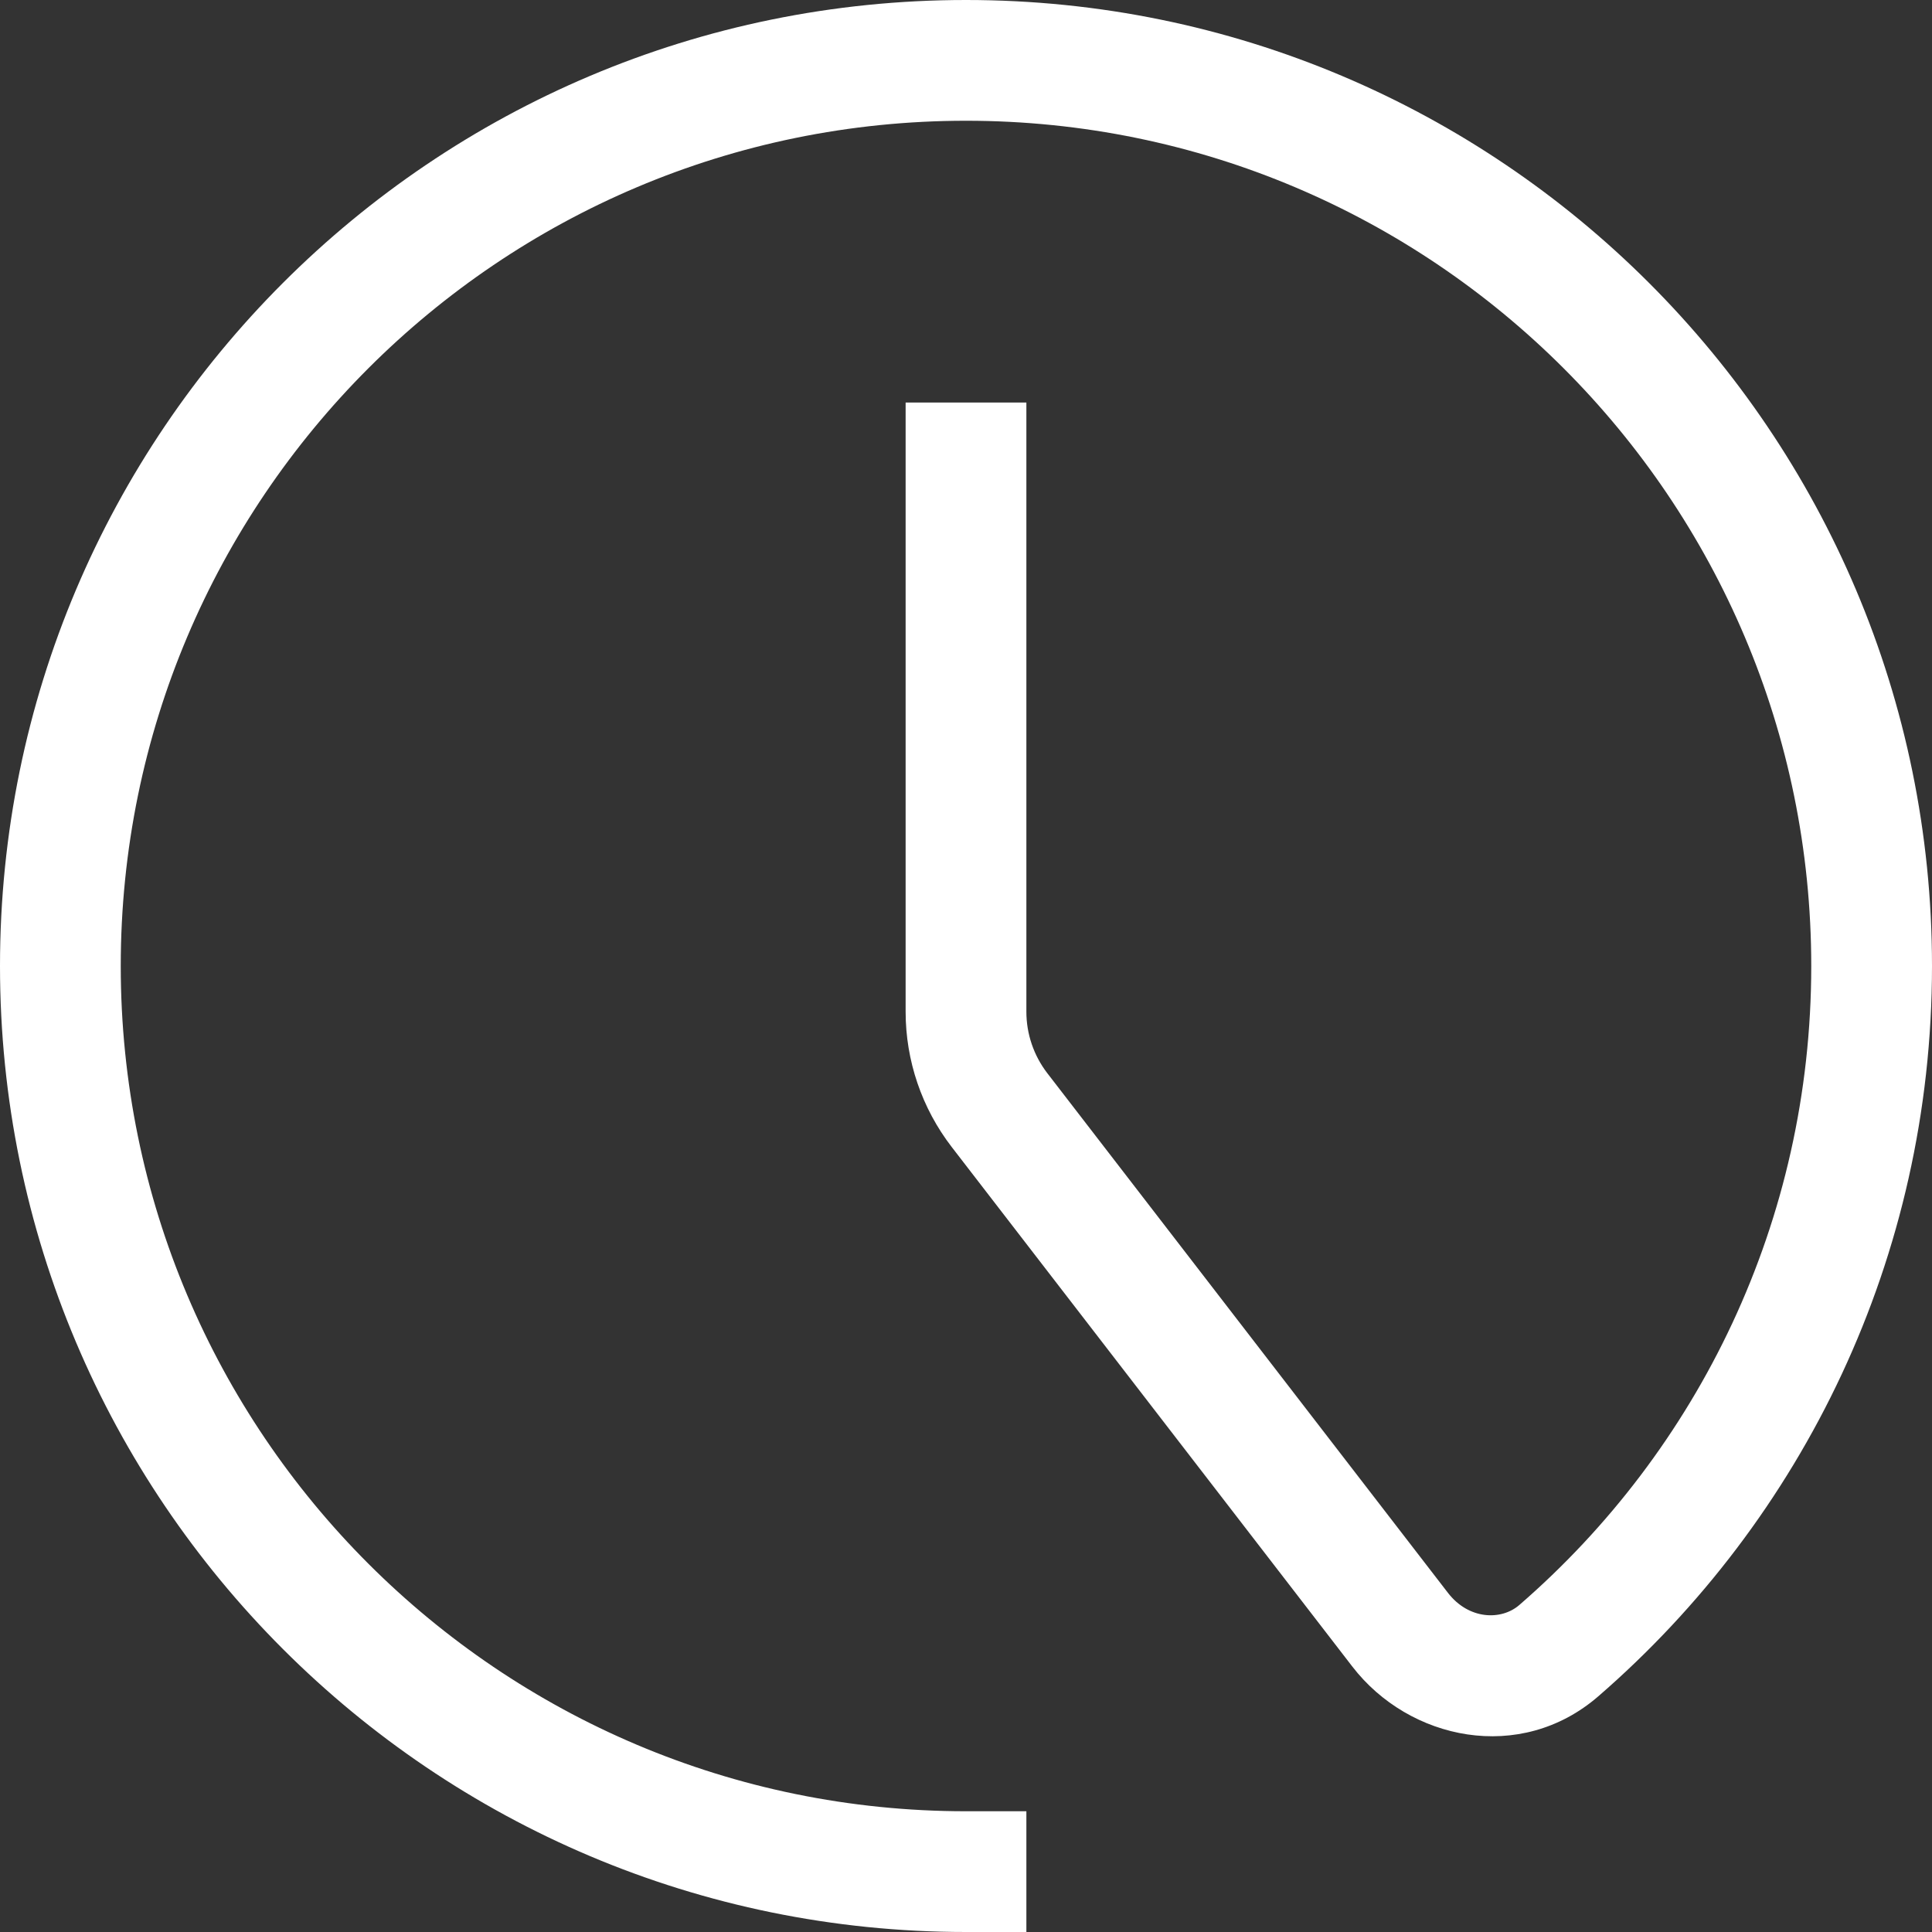 <svg width="28" height="28" viewBox="0 0 28 28" fill="none" xmlns="http://www.w3.org/2000/svg">
<rect x="0" y="0" width="28" height="28" fill="#333333" stroke="none"/>
<g clip-path="url(#clip0_5080_31811)">
<path d="M26.25 14C26.25 7.235 20.765 1.75 14 1.75C7.235 1.75 1.75 7.235 1.75 14C1.75 20.765 7.235 26.25 14 26.25H14.875V28H14C6.268 28 0 21.732 0 14C2.11411e-07 6.268 6.268 2.11397e-07 14 0C21.732 0 28 6.268 28 14C28 18.227 26.125 22.018 23.164 24.584C22.034 25.563 20.423 25.222 19.599 24.153L13.792 16.622C13.36 16.061 13.125 15.372 13.125 14.663V5.834H14.875V14.663C14.875 14.985 14.982 15.298 15.178 15.553L20.985 23.085C21.286 23.475 21.757 23.488 22.019 23.261C24.612 21.014 26.25 17.699 26.25 14Z" fill="white"/>
</g>
<defs>
<clipPath id="clip0_5080_31811">
<rect width="28" height="28" fill="white"/>
</clipPath>
</defs>
</svg>
